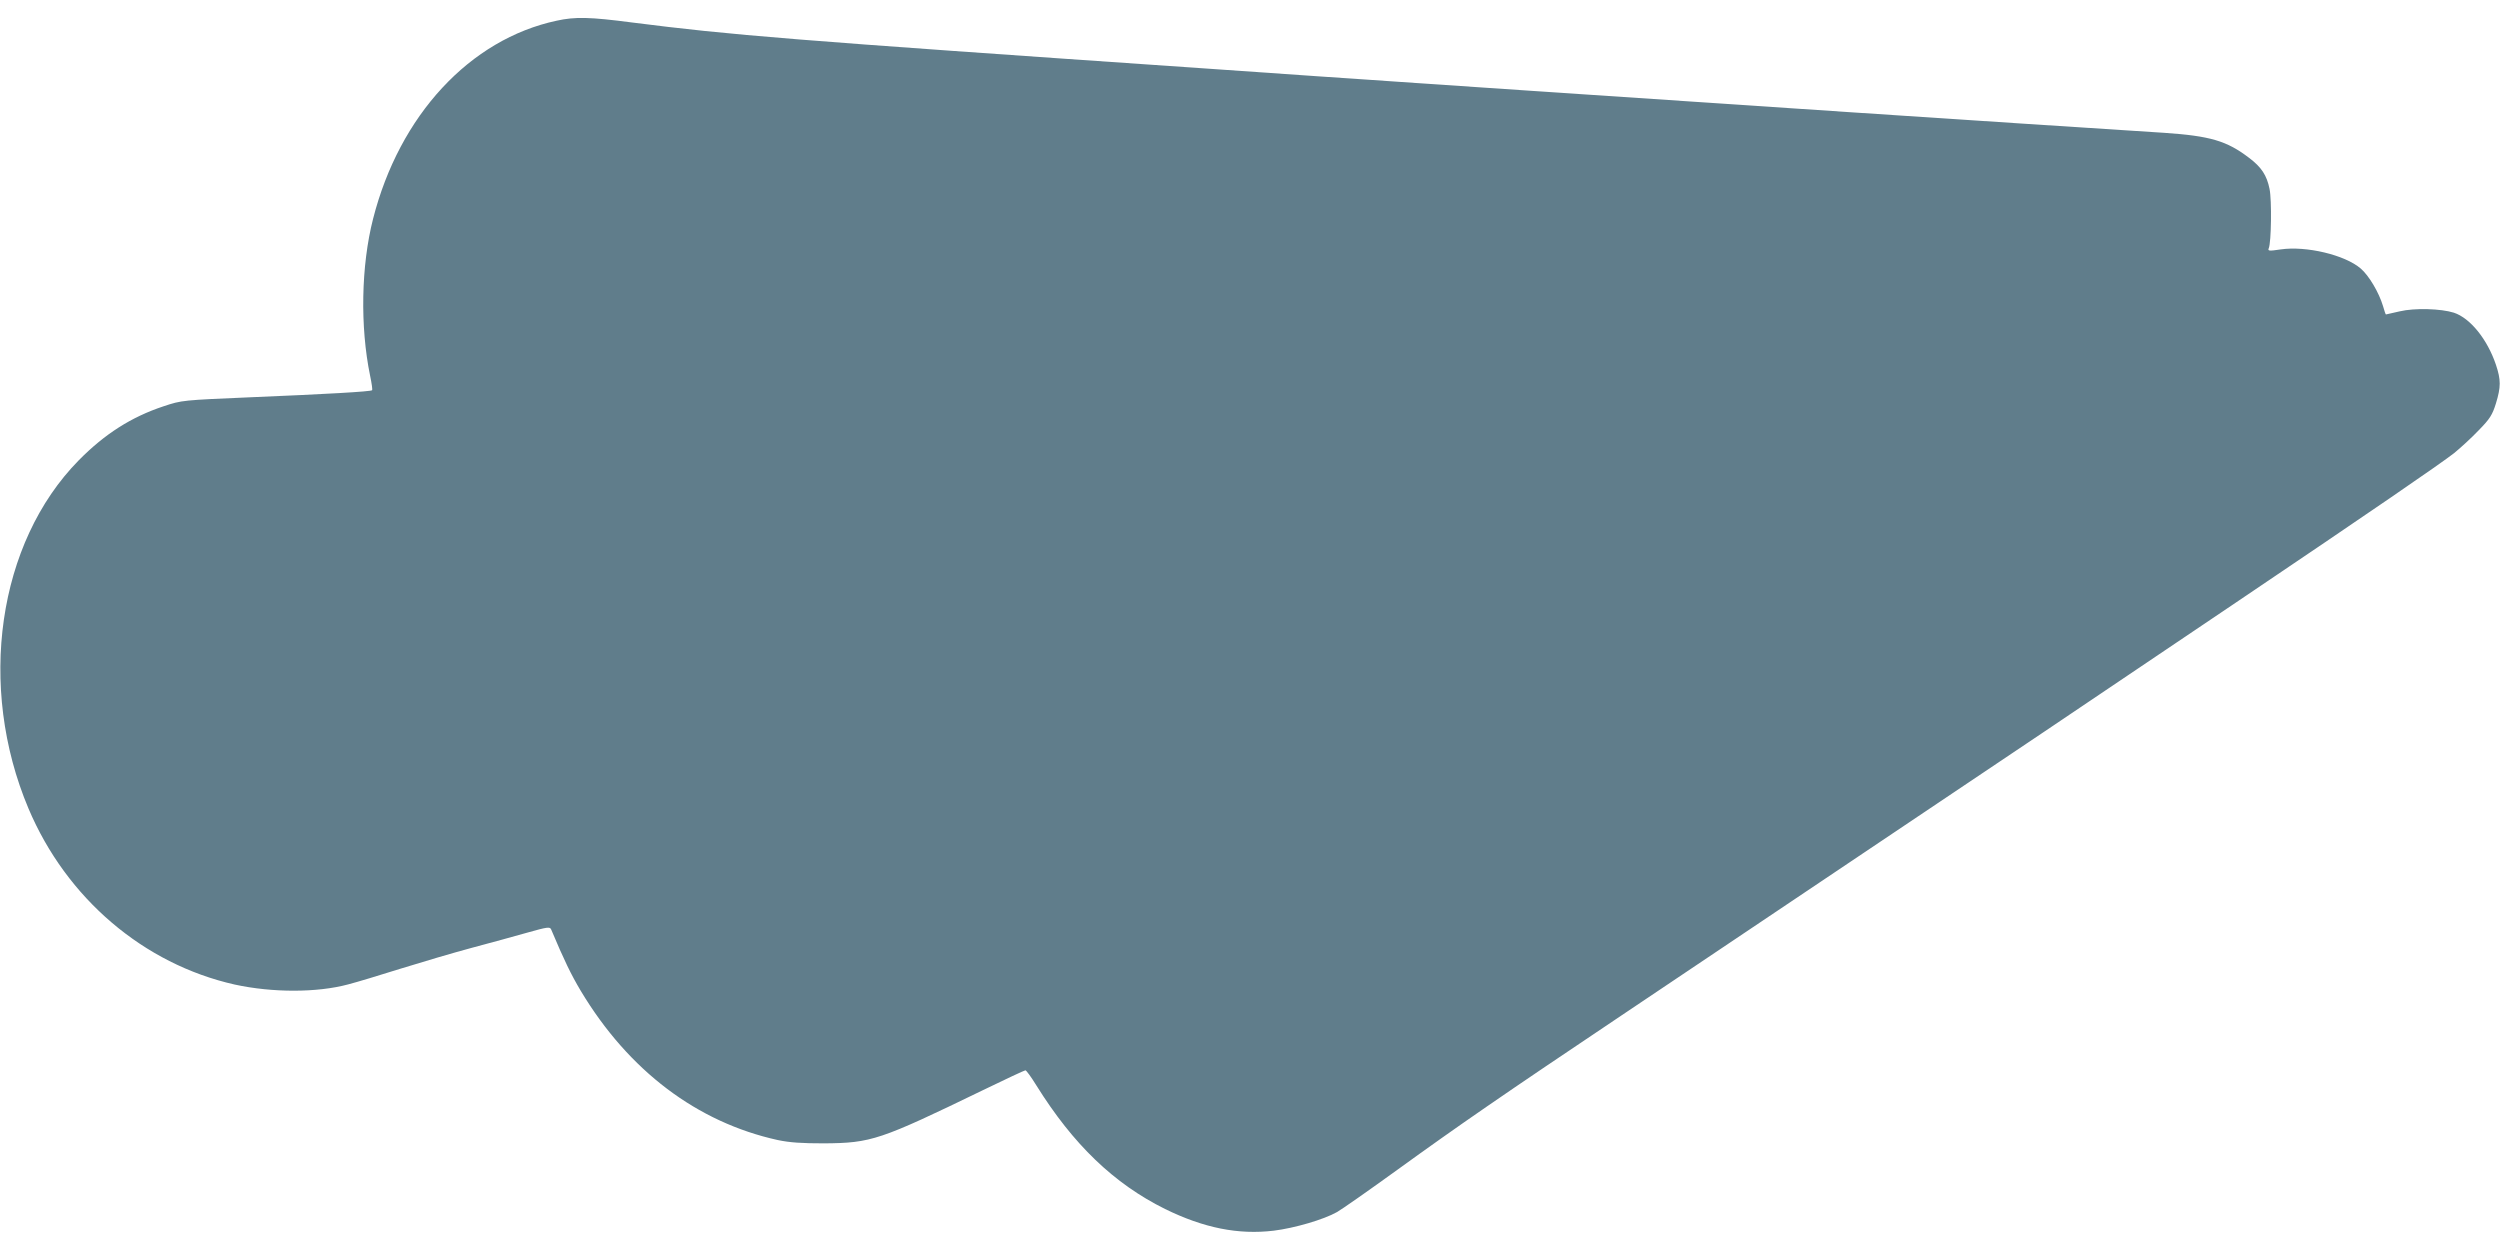 <?xml version="1.0" standalone="no"?>
<!DOCTYPE svg PUBLIC "-//W3C//DTD SVG 20010904//EN"
 "http://www.w3.org/TR/2001/REC-SVG-20010904/DTD/svg10.dtd">
<svg version="1.0" xmlns="http://www.w3.org/2000/svg"
 width="1280pt" height="640pt" viewBox="0 0 1280 640"
 preserveAspectRatio="xMidYMid meet">
<g transform="translate(0,640) scale(0.1,-0.1)"
fill="#607d8b" stroke="none">
<path d="M2850 6294 c-444 -95 -805 -484 -940 -1015 -61 -239 -67 -551 -15
-803 8 -38 13 -72 10 -74 -7 -7 -236 -20 -622 -36 -349 -15 -352 -15 -445 -46
-166 -55 -302 -142 -435 -277 -415 -422 -521 -1158 -257 -1783 194 -459 589
-796 1056 -901 193 -42 422 -42 581 1 43 11 165 48 270 81 106 33 269 81 362
106 94 25 222 60 285 78 103 29 116 31 122 16 67 -159 102 -231 152 -315 245
-408 595 -672 1008 -763 62 -13 122 -17 238 -17 241 2 284 16 814 273 115 56
212 101 216 101 5 0 30 -35 56 -77 189 -303 397 -503 659 -633 198 -97 375
-133 557 -111 106 13 256 57 323 95 22 12 162 110 310 217 311 225 535 380
1150 792 2299 1542 2418 1623 3140 2110 703 474 1048 711 1120 767 33 27 90
79 126 117 57 58 70 79 88 137 26 85 26 121 0 199 -44 130 -131 238 -215 266
-67 21 -201 25 -277 7 -38 -9 -69 -16 -71 -16 -2 0 -8 19 -15 43 -21 70 -72
156 -114 192 -81 70 -280 117 -410 98 -60 -9 -67 -8 -61 6 13 29 16 247 4 304
-14 69 -41 111 -105 159 -114 87 -199 112 -435 128 -829 53 -2354 155 -3240
215 -201 14 -466 32 -590 40 -124 9 -354 24 -512 35 -159 11 -417 29 -575 40
-2139 147 -2417 170 -2928 235 -213 28 -291 30 -385 9z"/>
</g>
</svg>
